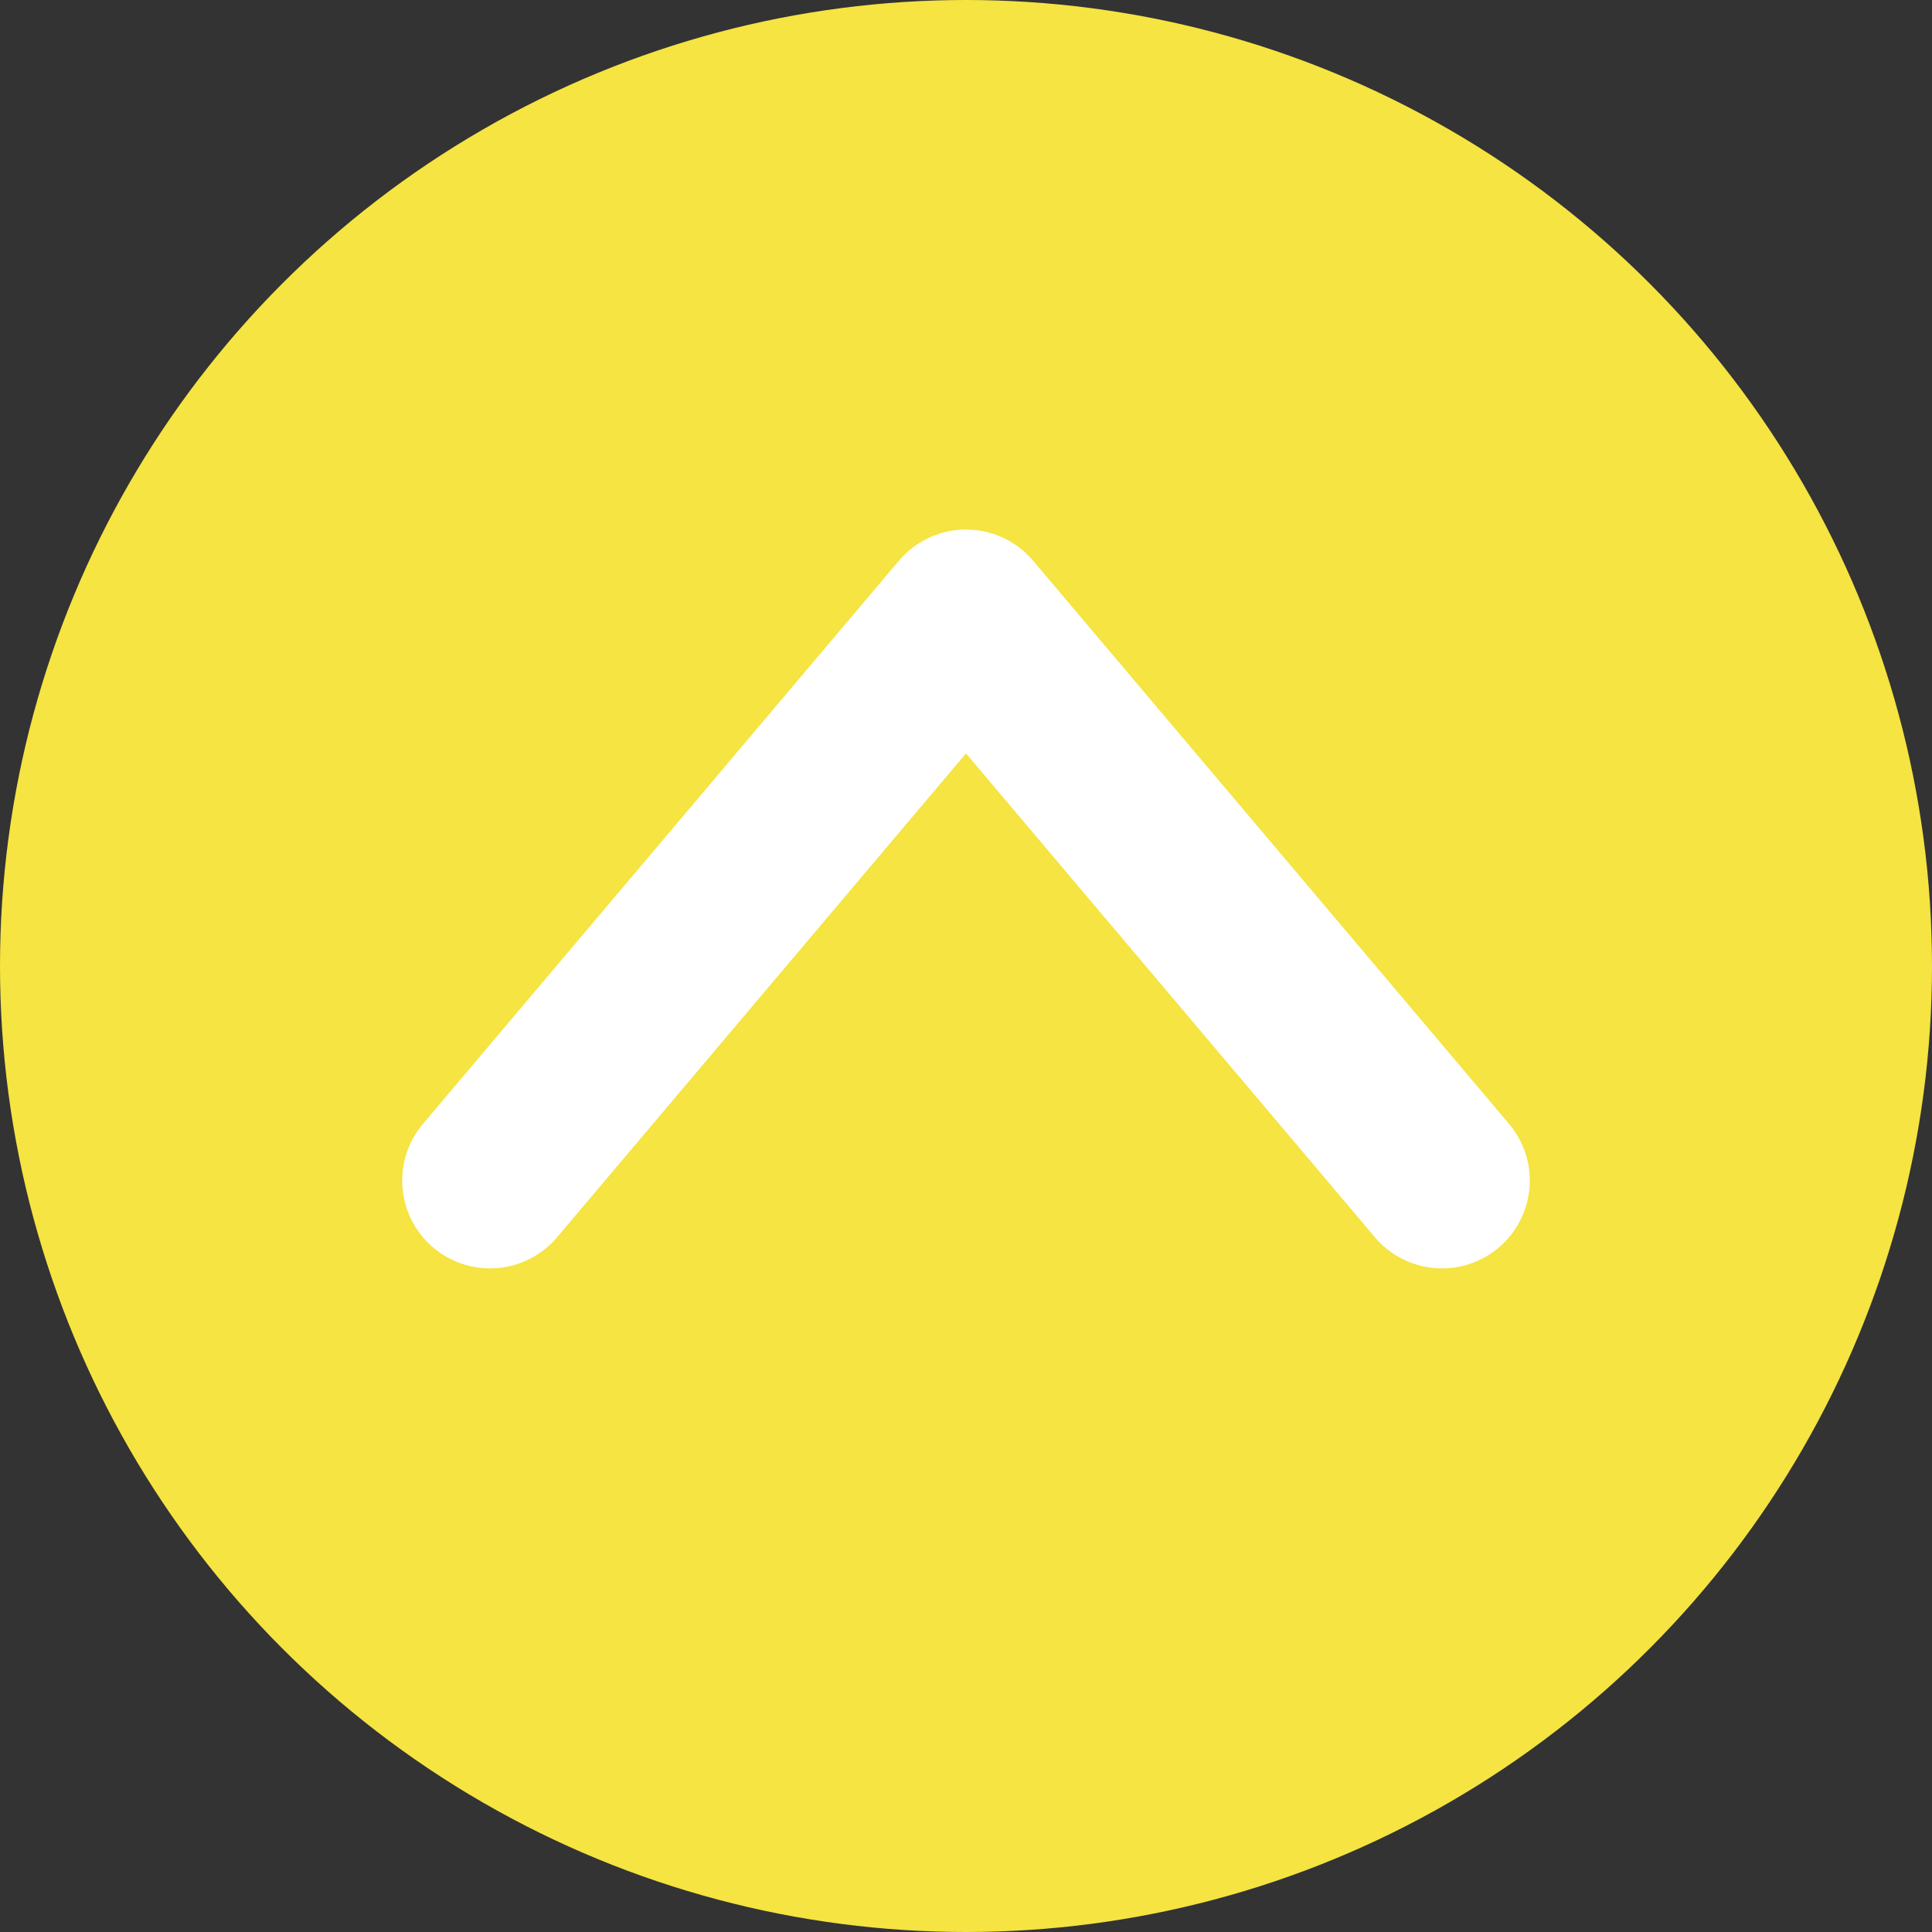 <?xml version="1.0" encoding="UTF-8"?><svg id="_レイヤー_1" xmlns="http://www.w3.org/2000/svg" viewBox="0 0 66 66"><rect x="0" y="0" width="66" height="66" fill="#333333" stroke="none"/><defs><style>.cls-1{fill:#f5e441;}.cls-2{fill:none;stroke:#fff;stroke-linecap:round;stroke-linejoin:round;stroke-width:6px;}</style></defs><circle class="cls-1" cx="33" cy="33" r="33"/><polyline class="cls-2" points="49.26 40.33 33 21.09 16.74 40.33"/></svg>